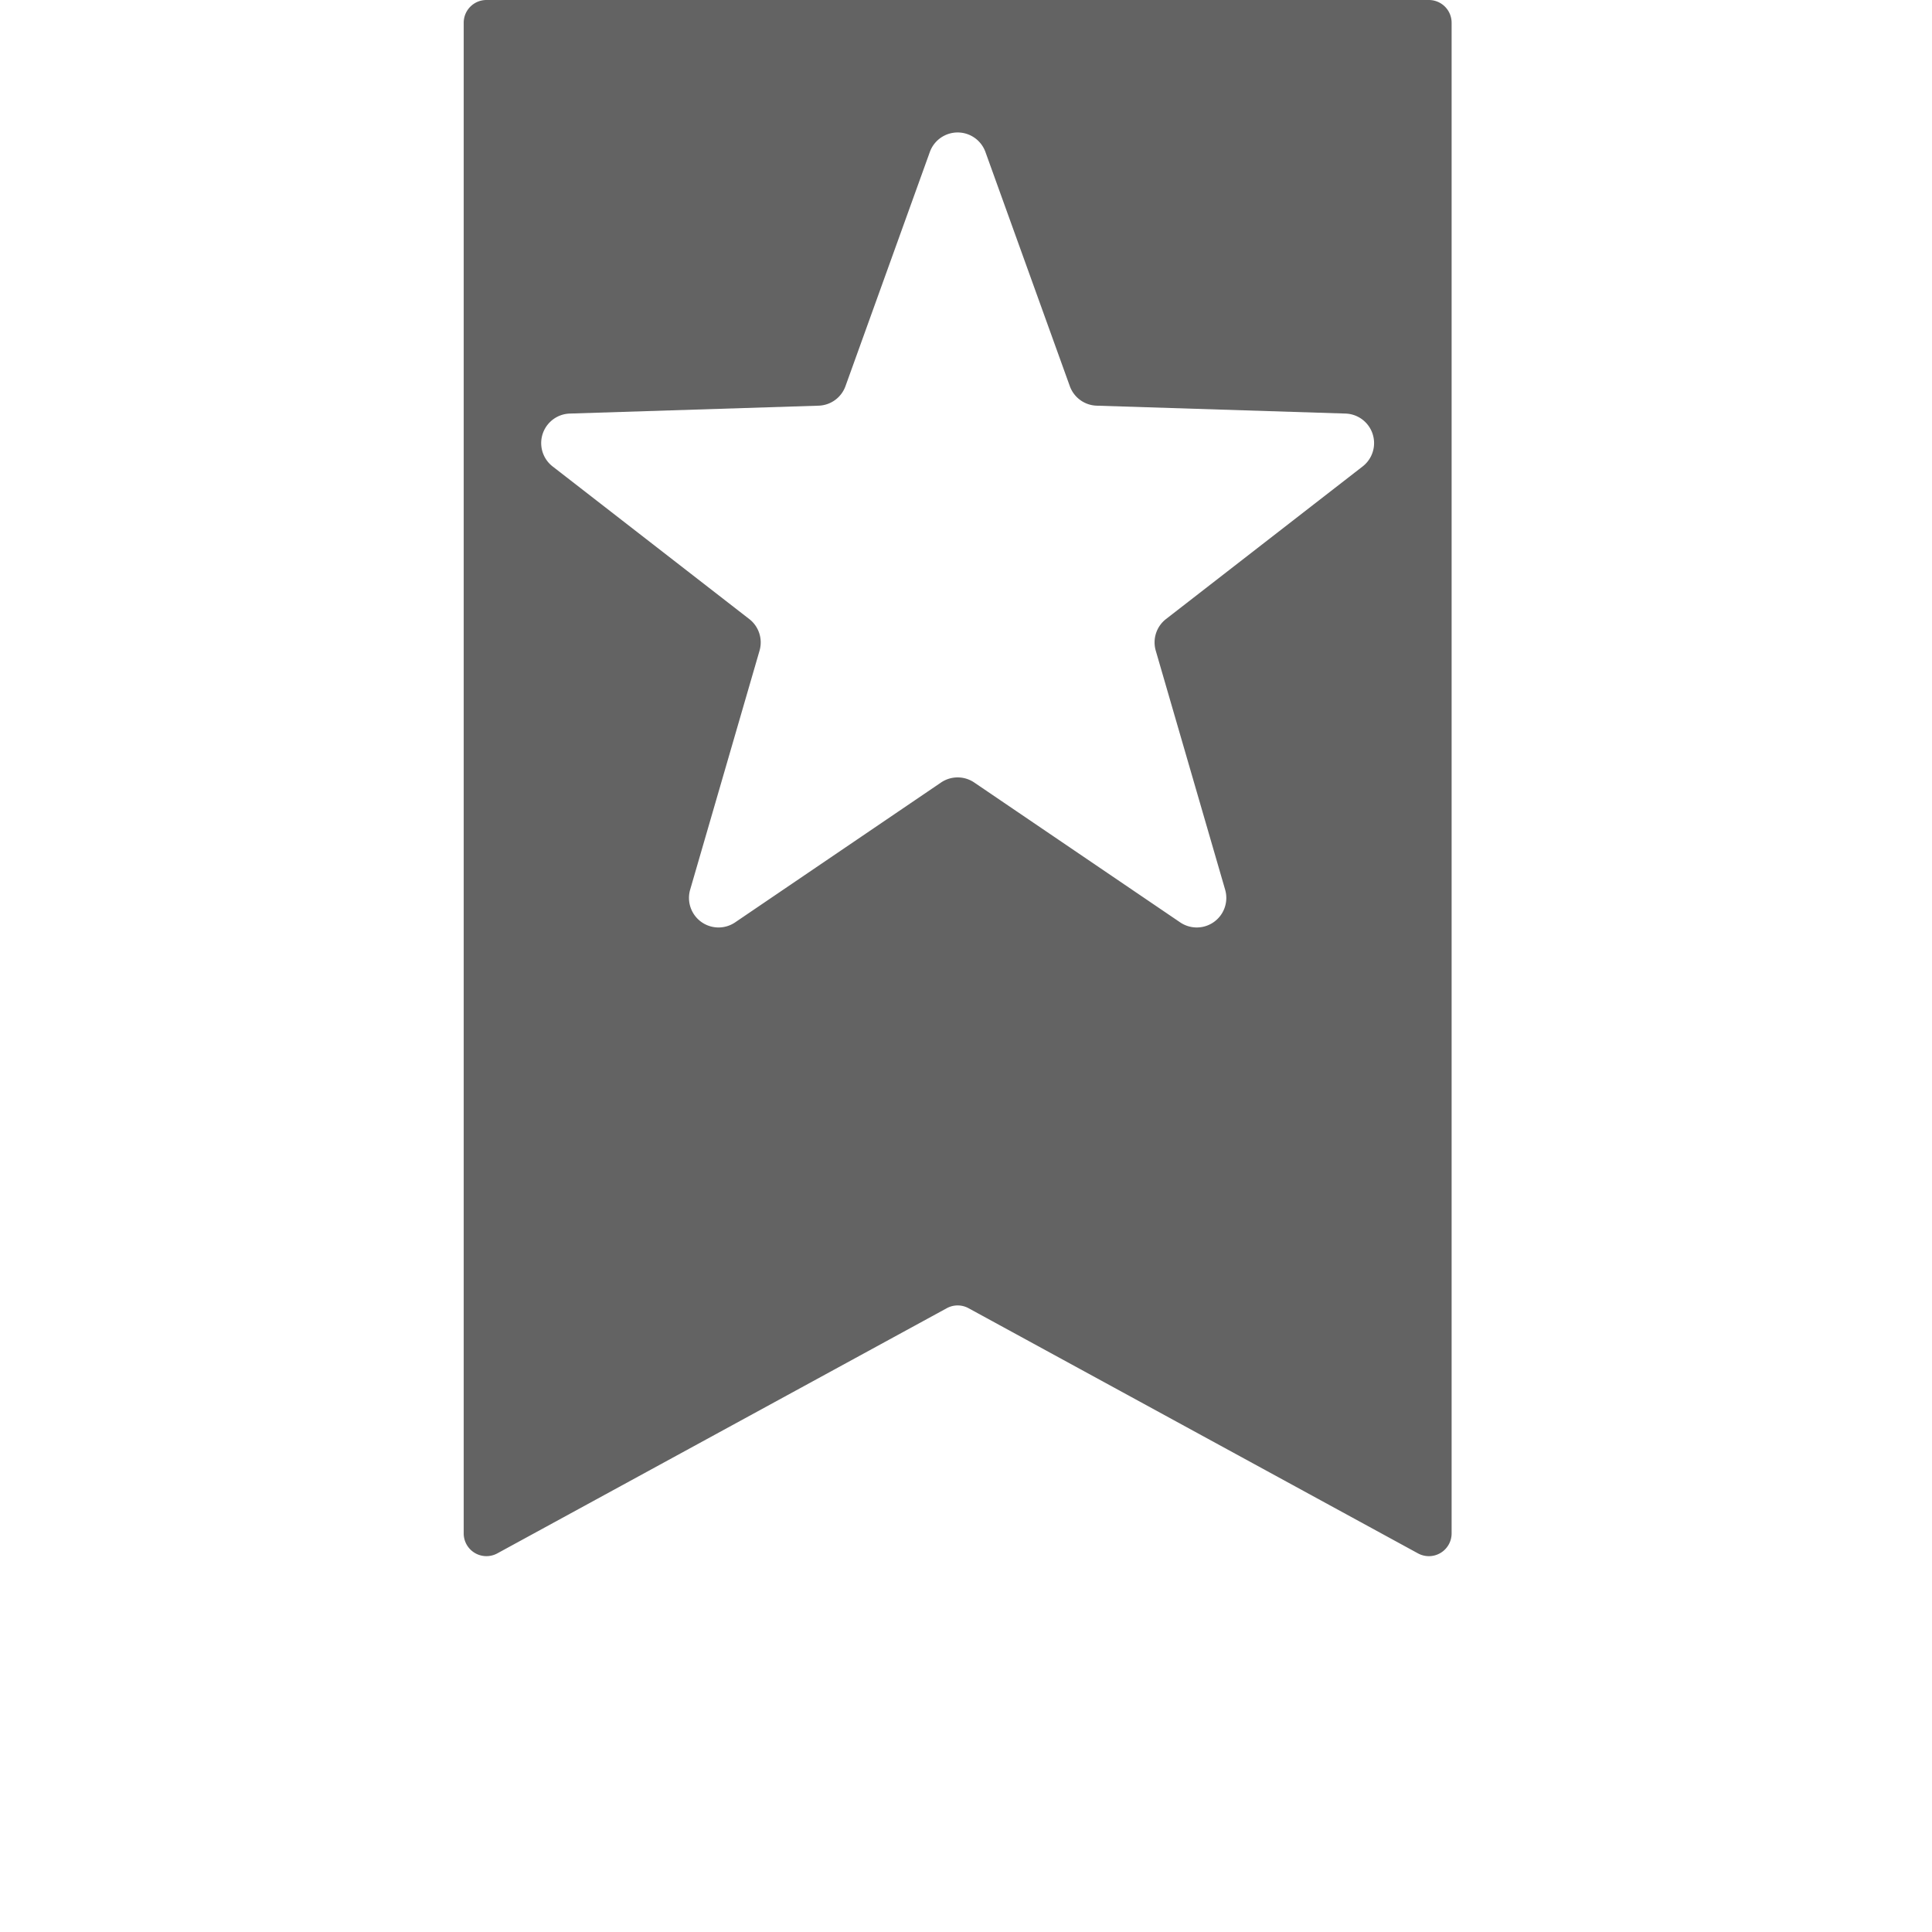 <svg width="85" height="85" viewBox="0 0 85 85" xmlns="http://www.w3.org/2000/svg">
    <path d="M62.865 0a1 1 0 0 1 1 1v66.464a1 1 0 0 1-1.48.878L42.612 57.556a1 1 0 0 0-.958 0L21.88 68.342a1 1 0 0 1-1.479-.878V1a1 1 0 0 1 1-1h41.465zM42.573 5.905a1.3 1.3 0 0 0-1.664.782L37.197 16.99a1.3 1.3 0 0 1-1.182.858l-10.945.347a1.3 1.3 0 0 0-.756 2.327l8.651 6.714c.421.326.6.877.452 1.389l-3.053 10.517a1.3 1.3 0 0 0 1.979 1.438l9.059-6.153a1.3 1.3 0 0 1 1.46 0l9.06 6.153a1.3 1.3 0 0 0 1.979-1.438l-3.053-10.517a1.3 1.3 0 0 1 .452-1.39l8.65-6.713a1.3 1.3 0 0 0-.755-2.327l-10.946-.347a1.3 1.3 0 0 1-1.181-.858L43.355 6.687a1.3 1.3 0 0 0-.782-.782z" fill="#636363" fill-rule="evenodd"/>
</svg>
